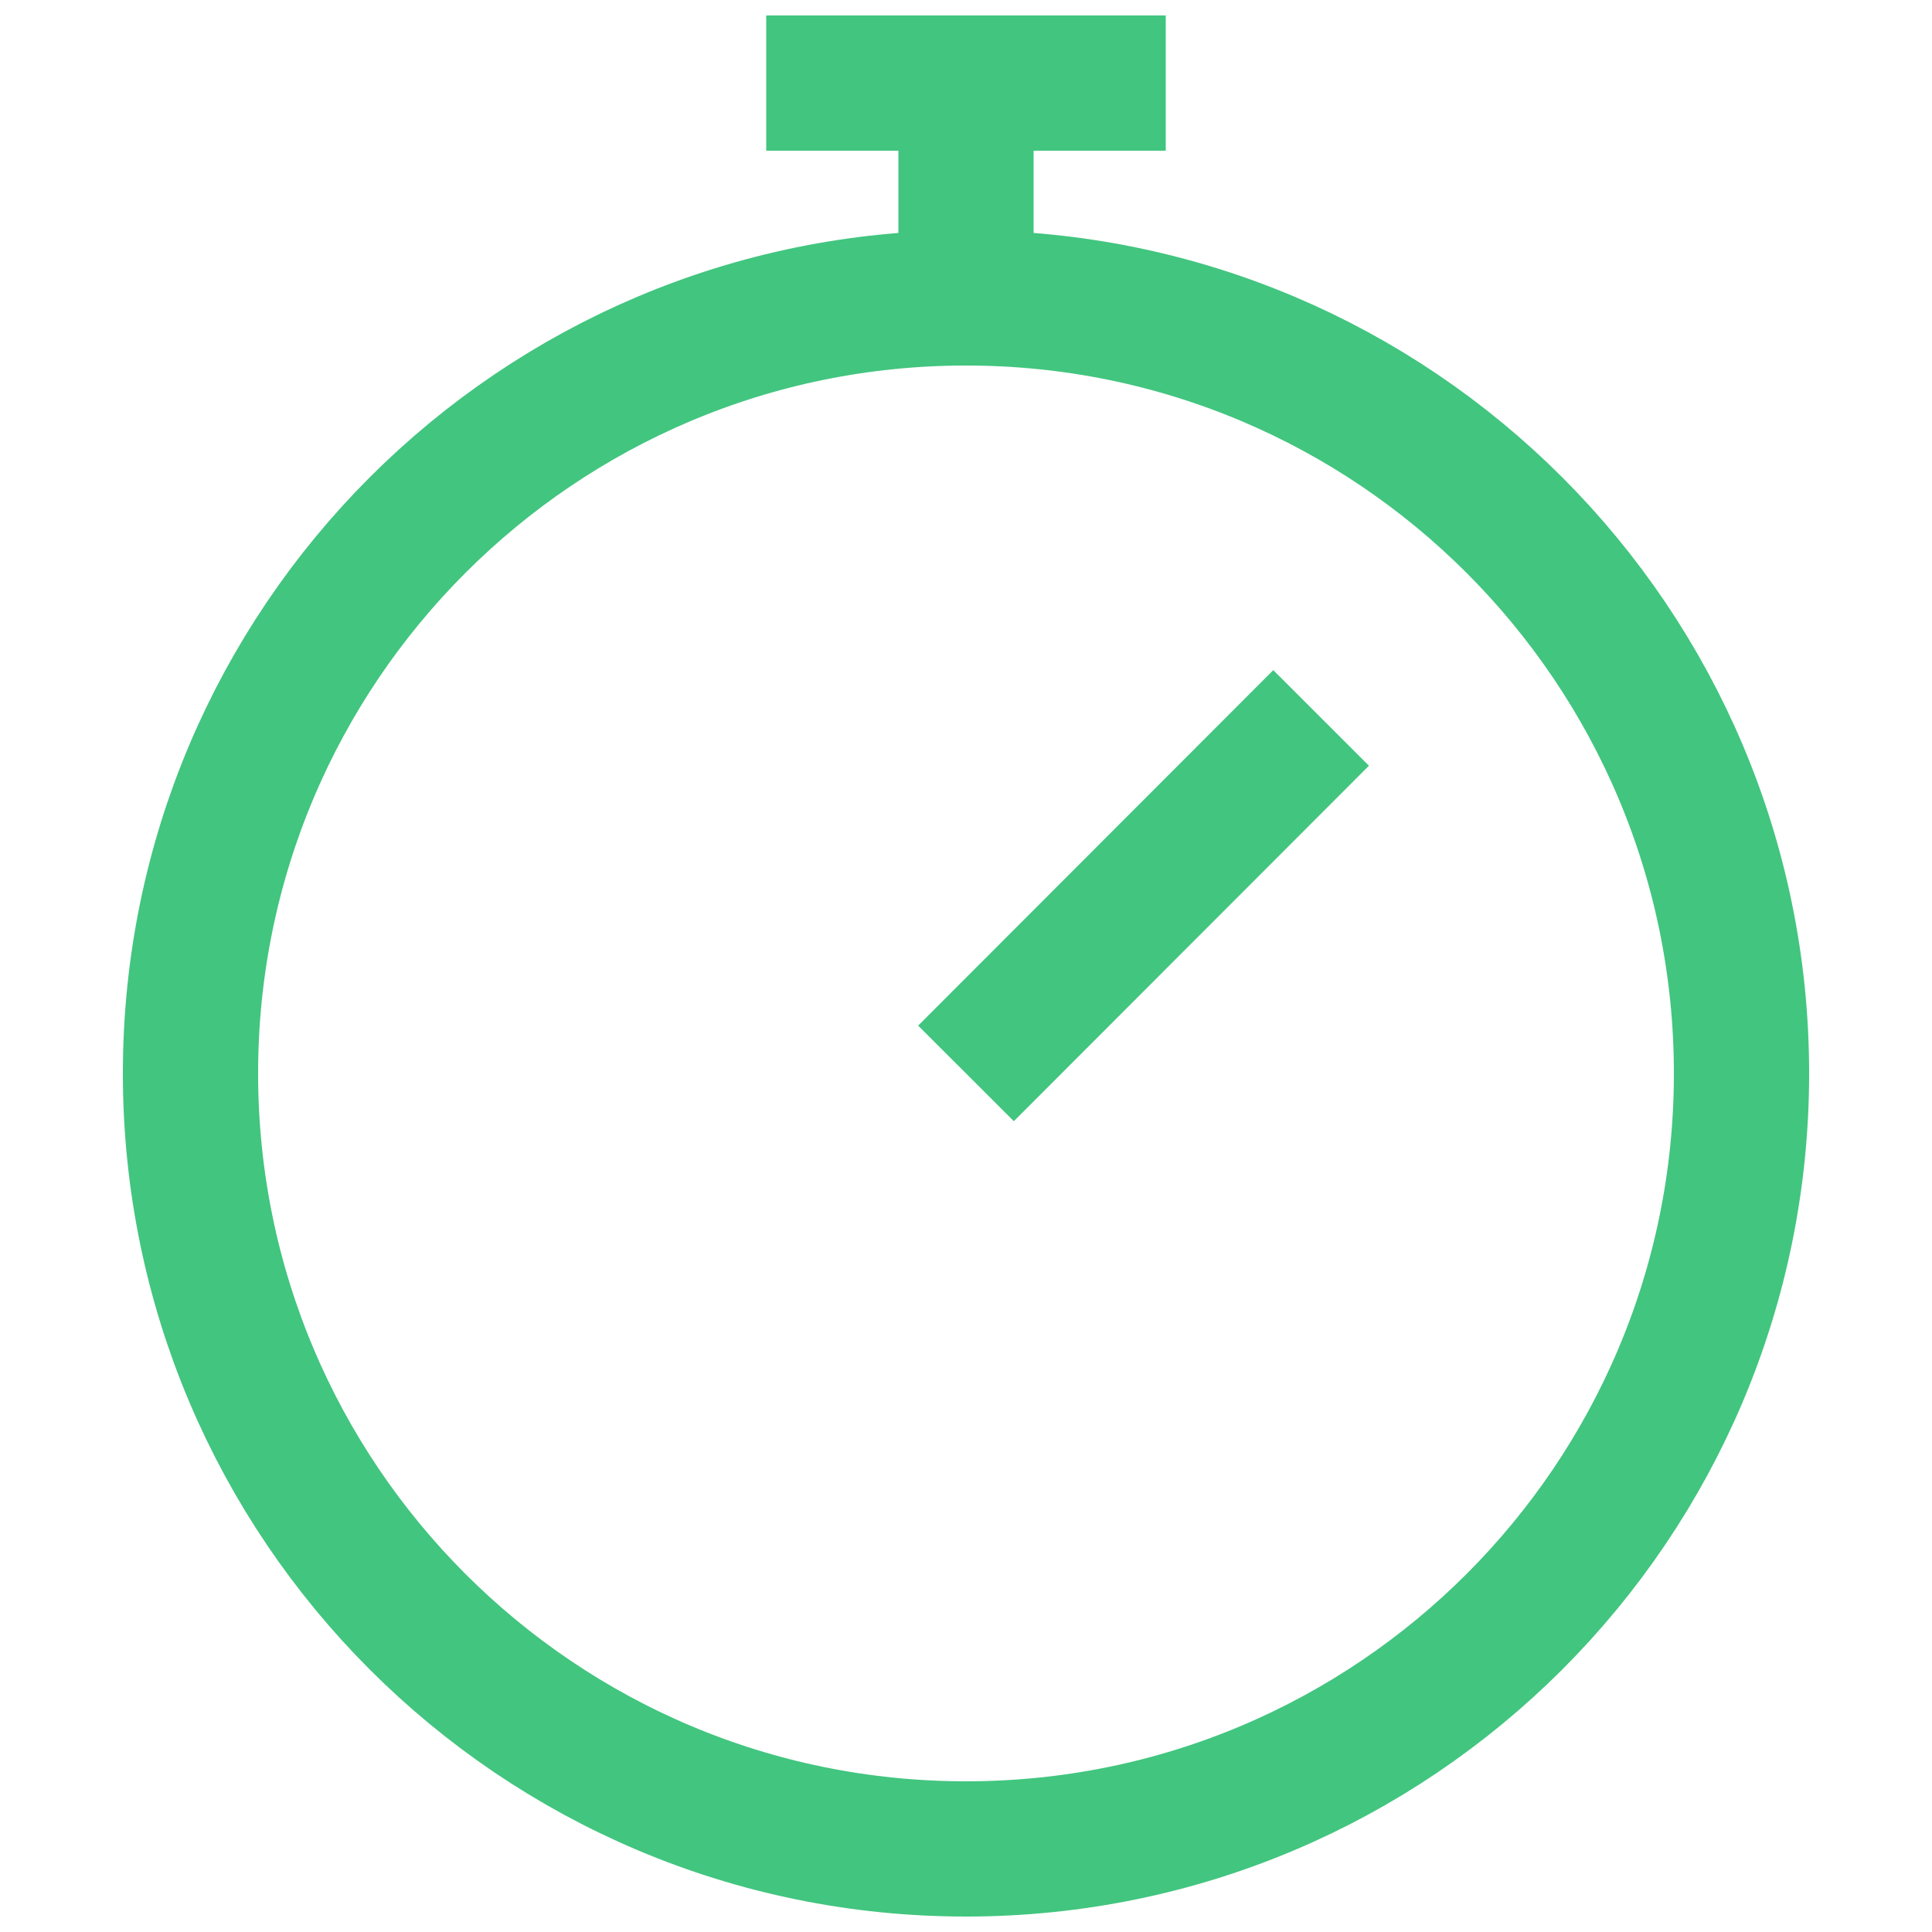 <?xml version="1.0" encoding="UTF-8"?> <svg xmlns="http://www.w3.org/2000/svg" width="62" height="62" viewBox="0 0 62 62" fill="none"> <g clip-path="url(#clip0_4_2310)"> <path d="M31 11.073V4.662" stroke="#42C57F" stroke-width="4.34"></path> <path d="M24.589 2.666H37.41" stroke="#42C57F" stroke-width="4.34"></path> <path d="M31 59.334C44.745 59.334 55.887 48.192 55.887 34.447C55.887 20.703 44.745 9.56 31 9.56C17.255 9.56 6.113 20.703 6.113 34.447C6.113 48.192 17.255 59.334 31 59.334Z" stroke="#42C57F" stroke-width="4.34"></path> <path d="M31 34.447L42.396 23.039" stroke="#42C57F" stroke-width="4.34"></path> </g> <defs> <clipPath id="clip0_4_2310"> <rect width="62" height="62" fill="white"></rect> </clipPath> </defs> </svg> 
